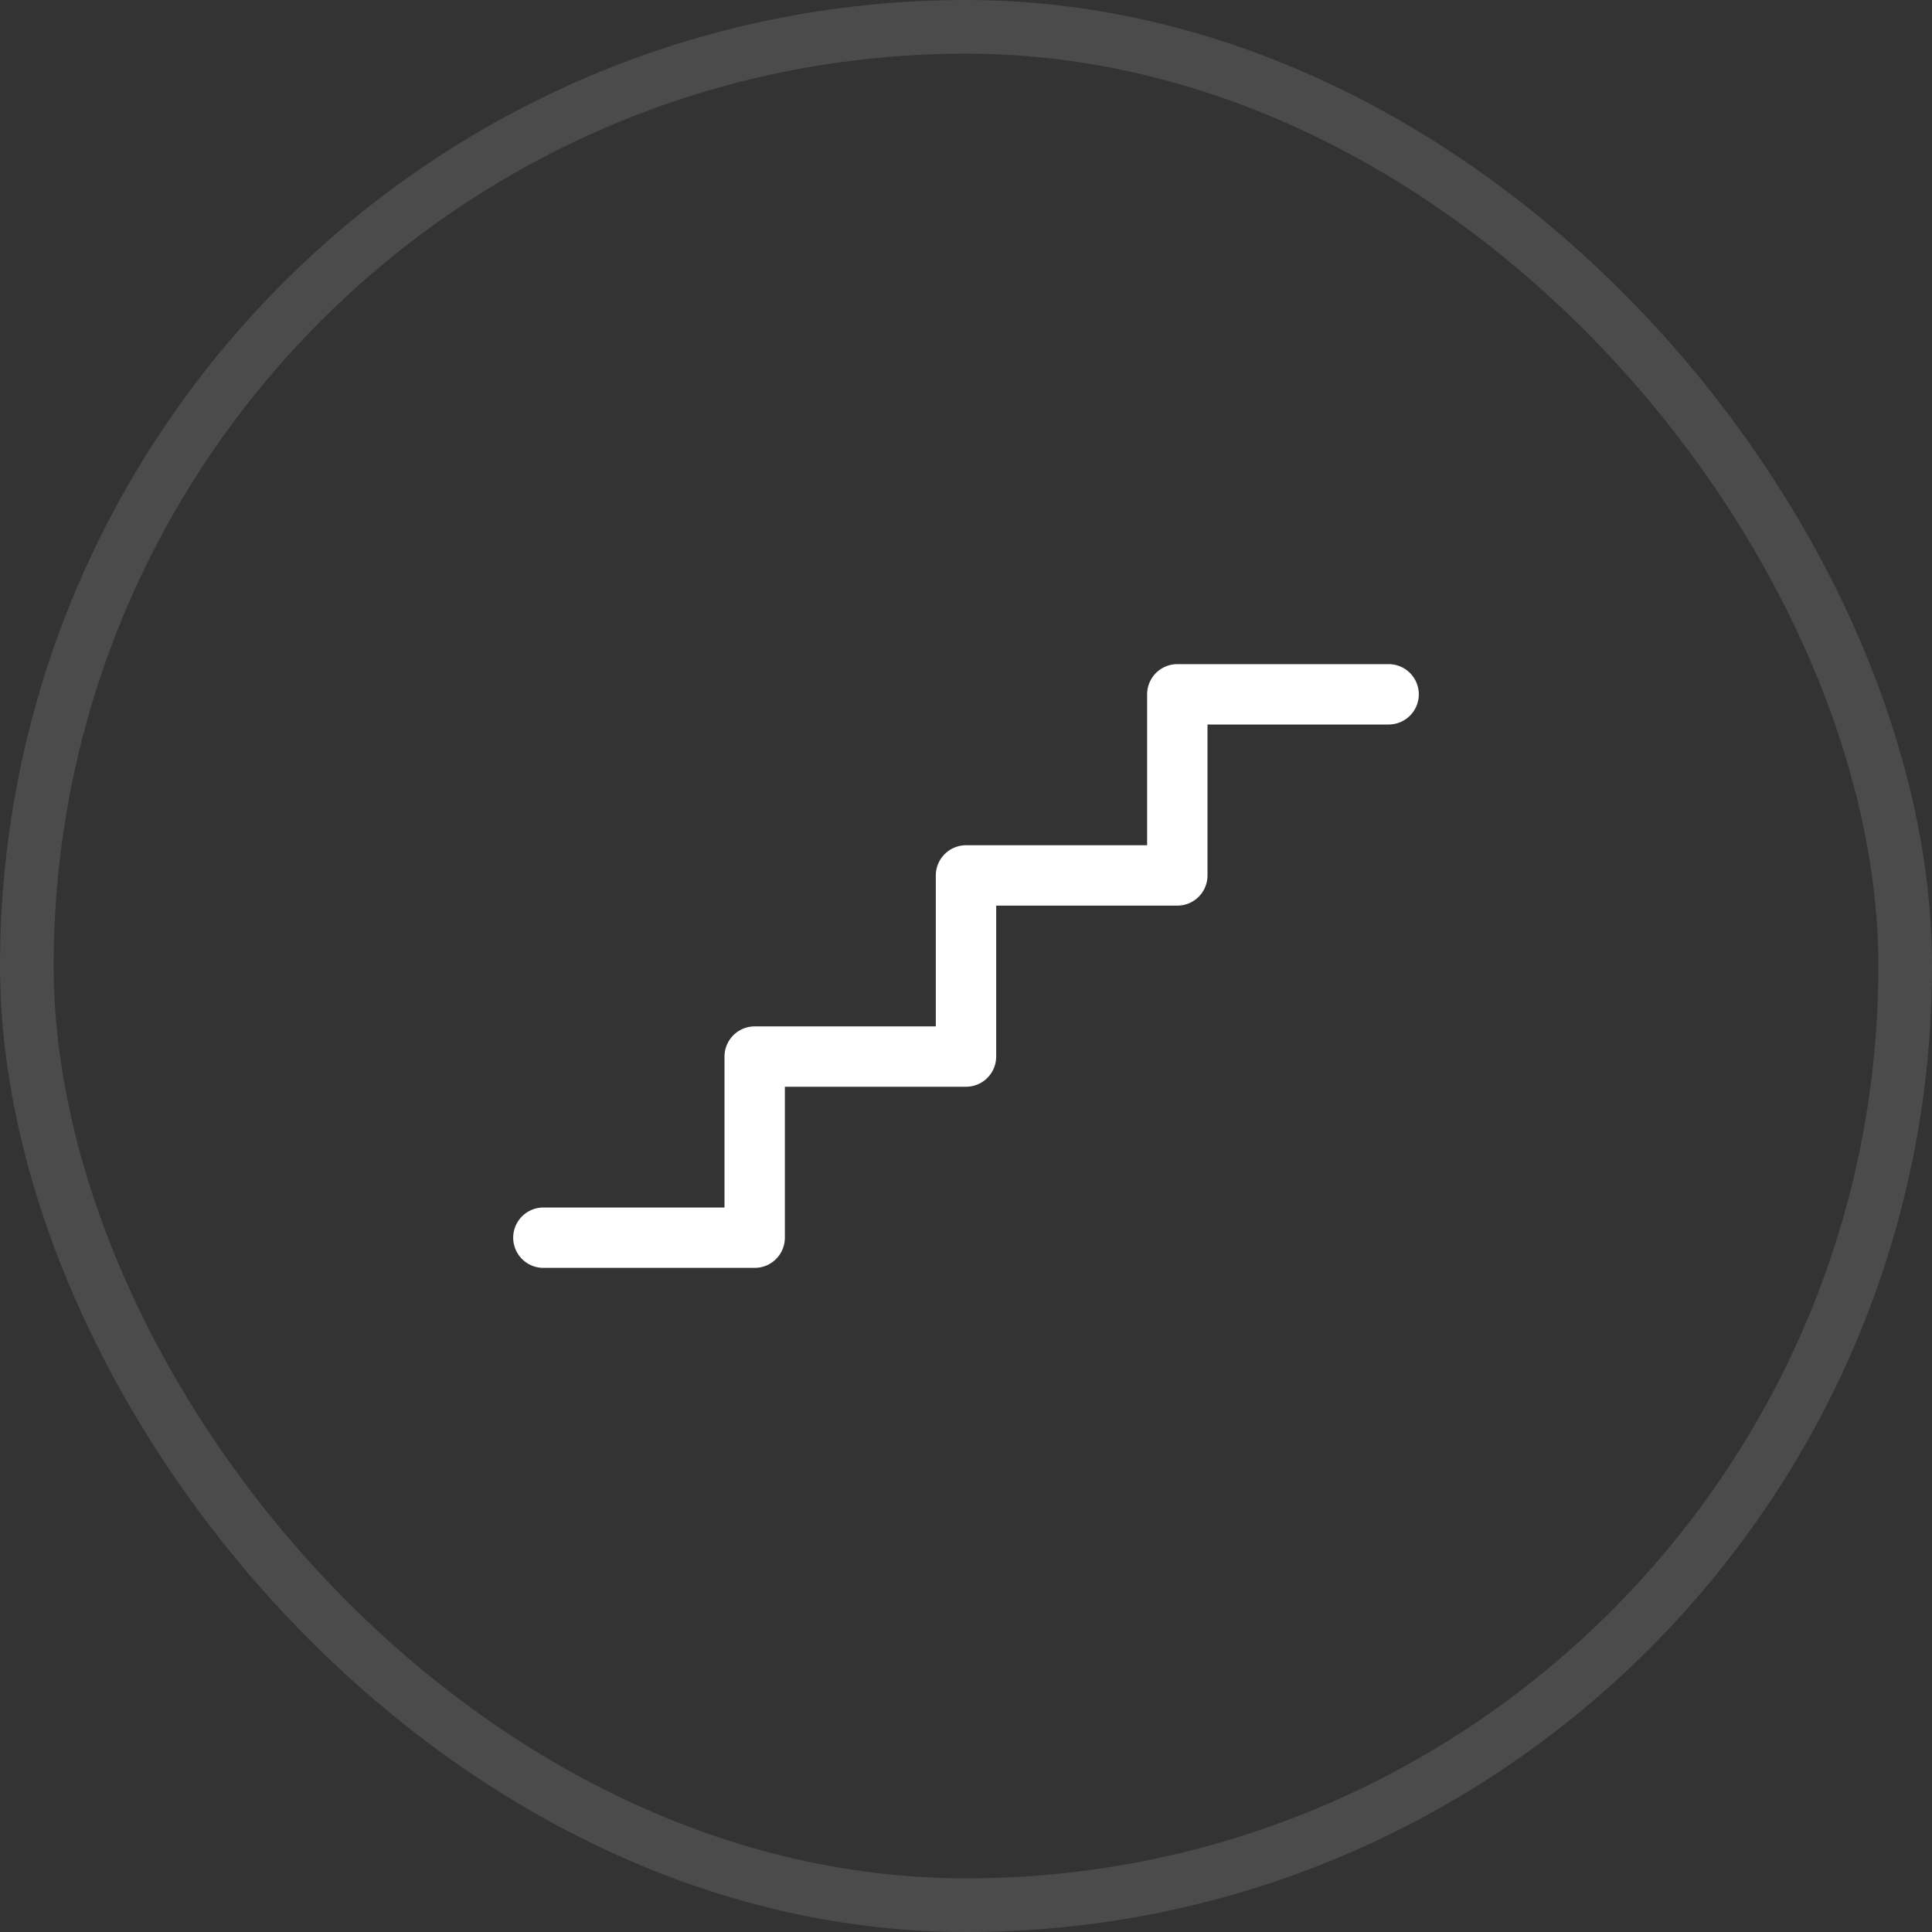 <svg width="48" height="48" viewBox="0 0 48 48" fill="none" xmlns="http://www.w3.org/2000/svg">
<rect x="0" y="0" width="48" height="48" fill="#333333" stroke="none"/>
<rect x="0.667" y="0.667" width="46.667" height="46.667" rx="23.333" stroke="white" stroke-opacity="0.12" stroke-width="1.333"/>
<g clip-path="url(#clip0_1241_477)">
<path d="M13.5 30.75H18.75V26.25H24V21.75H29.25V17.25H34.5" stroke="white" stroke-width="1.5" stroke-linecap="round" stroke-linejoin="round"/>
</g>
<defs>
<clipPath id="clip0_1241_477">
<rect width="24" height="24" fill="white" transform="translate(12 12)"/>
</clipPath>
</defs>
</svg>
